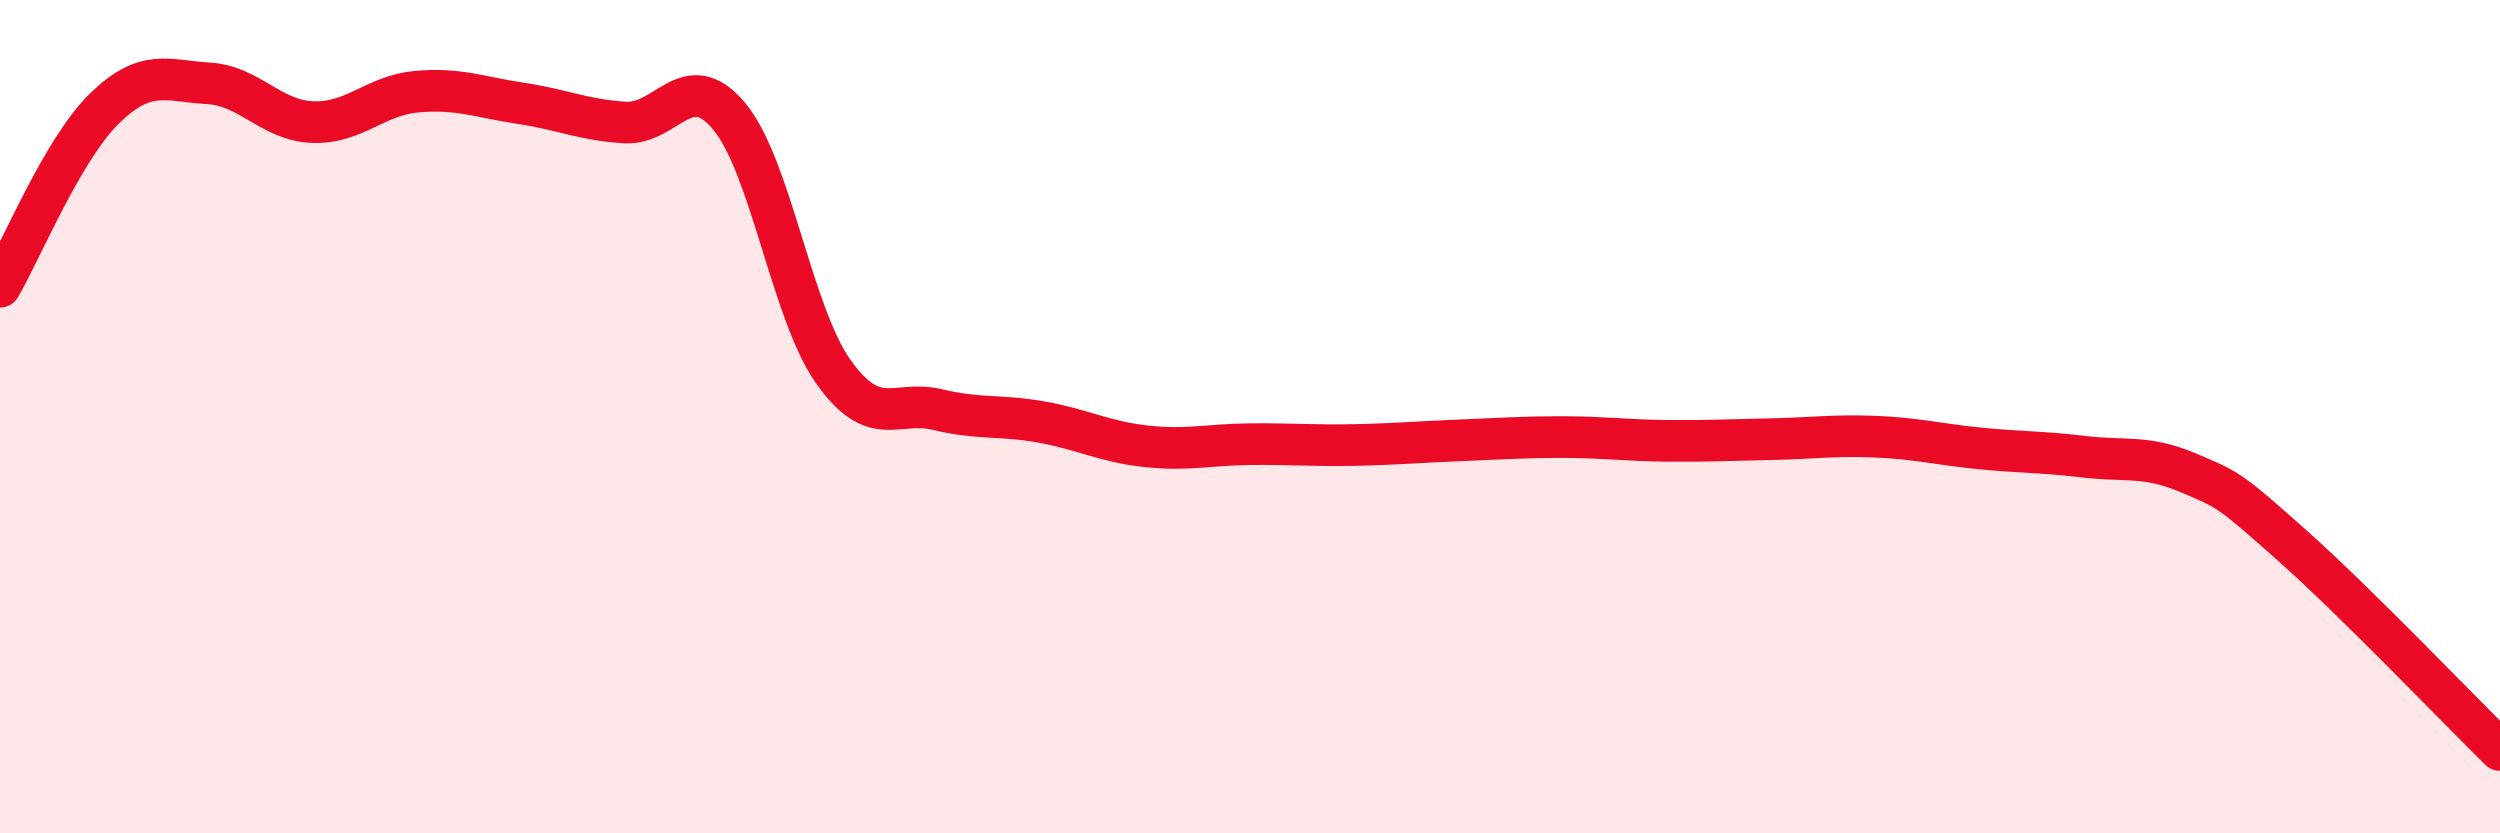
    <svg width="60" height="20" viewBox="0 0 60 20" xmlns="http://www.w3.org/2000/svg">
      <path
        d="M 0,6.88 C 0.5,6.03 1.5,3.59 2.5,2.61 C 3.5,1.63 4,1.94 5,2 C 6,2.06 6.5,2.89 7.5,2.93 C 8.5,2.97 9,2.29 10,2.2 C 11,2.11 11.5,2.33 12.5,2.48 C 13.5,2.63 14,2.88 15,2.94 C 16,3 16.5,1.59 17.5,2.79 C 18.5,3.99 19,7.51 20,8.92 C 21,10.33 21.5,9.59 22.5,9.83 C 23.5,10.07 24,9.95 25,10.13 C 26,10.31 26.5,10.6 27.5,10.71 C 28.5,10.82 29,10.67 30,10.66 C 31,10.65 31.5,10.7 32.5,10.68 C 33.5,10.66 34,10.61 35,10.57 C 36,10.53 36.5,10.49 37.5,10.49 C 38.5,10.49 39,10.57 40,10.58 C 41,10.59 41.5,10.56 42.5,10.54 C 43.5,10.52 44,10.44 45,10.48 C 46,10.52 46.5,10.66 47.5,10.76 C 48.5,10.86 49,10.84 50,10.96 C 51,11.08 51.5,10.92 52.5,11.34 C 53.5,11.76 53.5,11.75 55,13.08 C 56.5,14.41 59,17.02 60,18L60 20L0 20Z"
        fill="#EB0A25"
        opacity="0.1"
        stroke-linecap="round"
        stroke-linejoin="round"
      />
      <path
        d="M 0,6.88 C 0.5,6.03 1.5,3.59 2.5,2.61 C 3.5,1.63 4,1.94 5,2 C 6,2.06 6.5,2.89 7.5,2.93 C 8.5,2.97 9,2.29 10,2.2 C 11,2.11 11.5,2.33 12.5,2.48 C 13.5,2.63 14,2.88 15,2.94 C 16,3 16.5,1.59 17.5,2.79 C 18.5,3.99 19,7.51 20,8.92 C 21,10.33 21.5,9.59 22.5,9.83 C 23.5,10.07 24,9.95 25,10.13 C 26,10.31 26.5,10.6 27.5,10.71 C 28.5,10.82 29,10.67 30,10.66 C 31,10.65 31.5,10.7 32.5,10.68 C 33.5,10.66 34,10.61 35,10.57 C 36,10.53 36.5,10.49 37.5,10.49 C 38.5,10.49 39,10.57 40,10.58 C 41,10.59 41.5,10.56 42.5,10.54 C 43.5,10.52 44,10.44 45,10.48 C 46,10.52 46.5,10.66 47.5,10.76 C 48.5,10.86 49,10.84 50,10.96 C 51,11.08 51.5,10.92 52.5,11.34 C 53.5,11.76 53.5,11.75 55,13.08 C 56.5,14.41 59,17.02 60,18"
        stroke="#EB0A25"
        stroke-width="1"
        fill="none"
        stroke-linecap="round"
        stroke-linejoin="round"
      />
    </svg>
  
